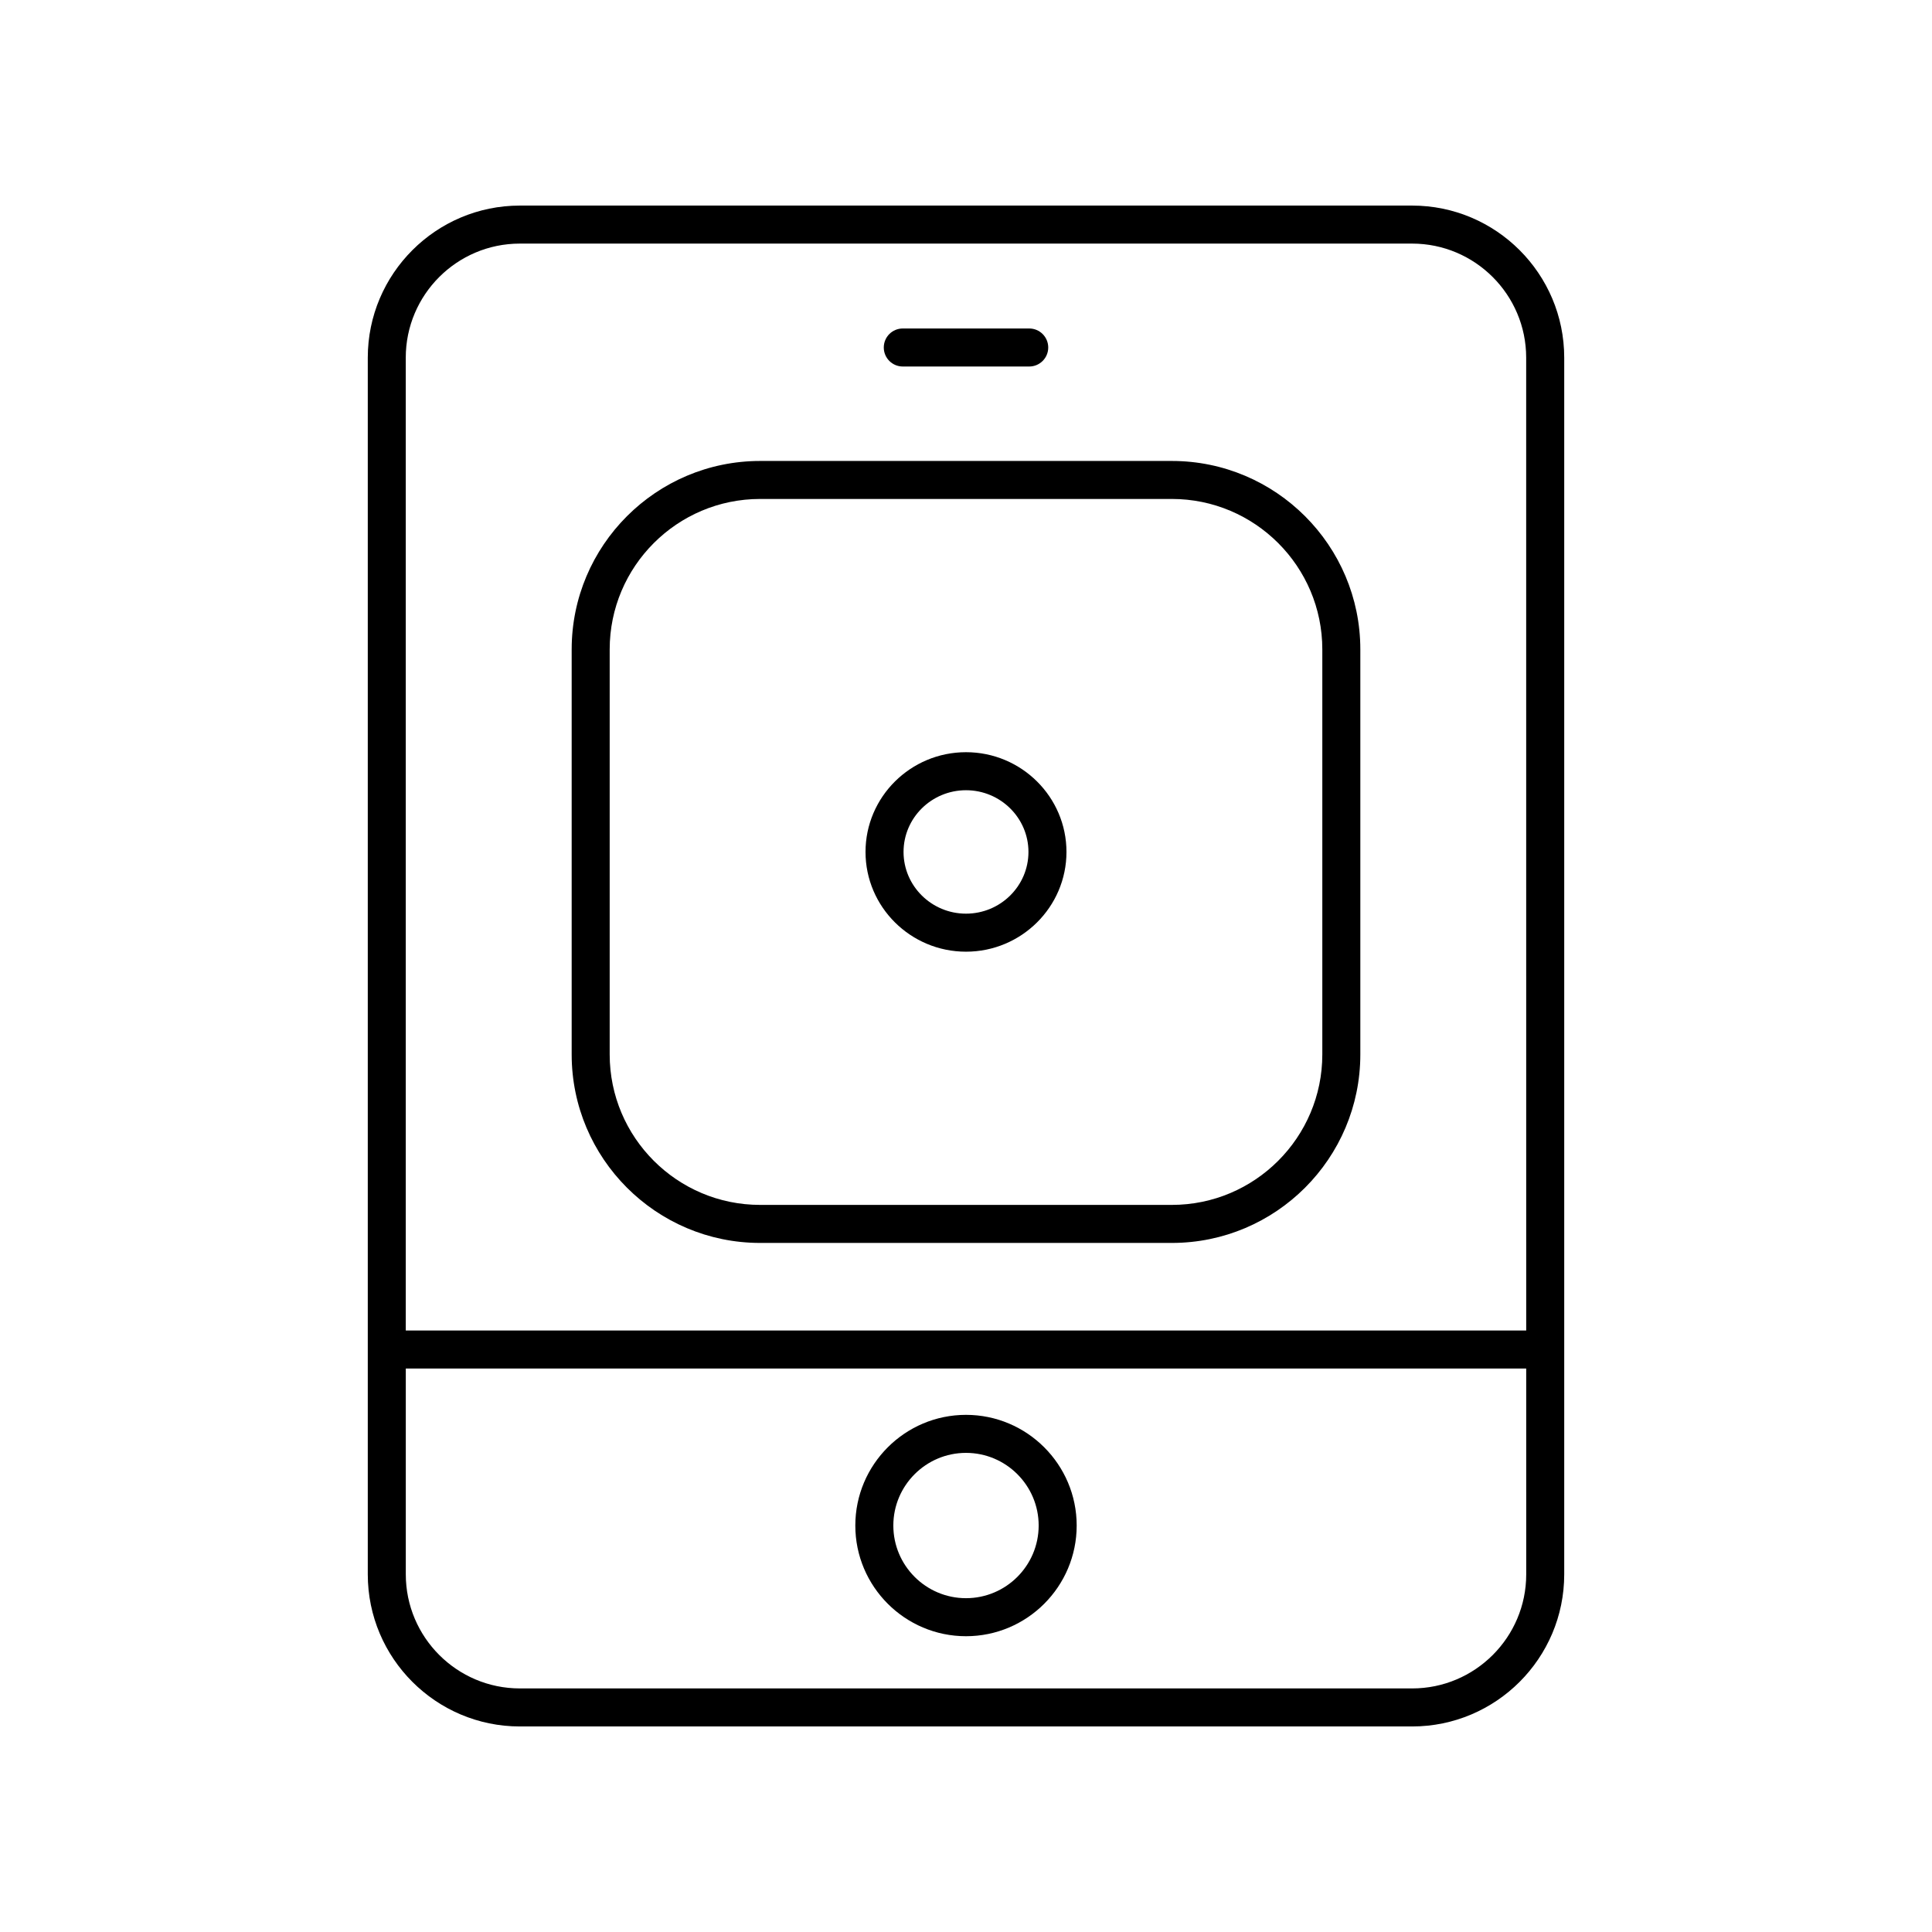 <?xml version="1.0" encoding="UTF-8"?>
<!-- Uploaded to: SVG Repo, www.svgrepo.com, Generator: SVG Repo Mixer Tools -->
<svg fill="#000000" width="800px" height="800px" version="1.1" viewBox="144 144 512 512" xmlns="http://www.w3.org/2000/svg">
 <g>
  <path d="m518.23 198.48h-236.46c-22.223 0-40.305 18.082-40.305 40.305v322.44c0 22.223 18.082 40.305 40.305 40.305h236.46c22.223 0 40.305-18.082 40.305-40.305v-322.44c0-22.227-18.078-40.305-40.305-40.305zm0 392.97h-236.46c-16.668 0-30.23-13.559-30.23-30.23v-54.551h296.92l0.004 54.555c0 16.668-13.559 30.227-30.23 30.227zm30.23-94.855h-296.93v-257.81c0-16.668 13.559-30.23 30.23-30.23h236.46c16.668 0 30.23 13.559 30.23 30.23z"/>
  <path d="m400 518.95c-16.172 0-29.332 13.16-29.332 29.332-0.004 16.172 13.16 29.332 29.332 29.332s29.332-13.16 29.332-29.332-13.16-29.332-29.332-29.332zm0 48.586c-10.617 0-19.258-8.637-19.258-19.254 0-10.617 8.641-19.254 19.258-19.254s19.258 8.637 19.258 19.254c-0.004 10.617-8.641 19.254-19.258 19.254z"/>
  <path d="m383.25 241.13h33.504c2.785 0 5.039-2.254 5.039-5.039 0-2.781-2.254-5.039-5.039-5.039h-33.504c-2.785 0-5.039 2.254-5.039 5.039 0 2.781 2.254 5.039 5.039 5.039z"/>
  <path d="m454.56 266.16h-109.12c-27.539 0-49.941 22.406-49.941 49.945v107.34c0 27.539 22.406 49.945 49.941 49.945h109.12c27.539 0 49.941-22.406 49.941-49.945v-107.34c0-27.539-22.406-49.945-49.941-49.945zm39.867 157.28c0 21.984-17.883 39.871-39.867 39.871h-109.12c-21.984 0-39.867-17.883-39.867-39.871v-107.34c0-21.984 17.883-39.871 39.867-39.871h109.12c21.984 0 39.867 17.883 39.867 39.871z"/>
  <path d="m400 343.34c-14.68 0-26.629 11.855-26.629 26.434 0 14.574 11.945 26.434 26.629 26.434 14.68 0 26.625-11.859 26.625-26.434s-11.945-26.434-26.625-26.434zm0 42.789c-9.125 0-16.551-7.34-16.551-16.355 0-9.02 7.422-16.355 16.551-16.355 9.125 0 16.551 7.336 16.551 16.355s-7.426 16.355-16.551 16.355z"/>
 </g>
</svg>